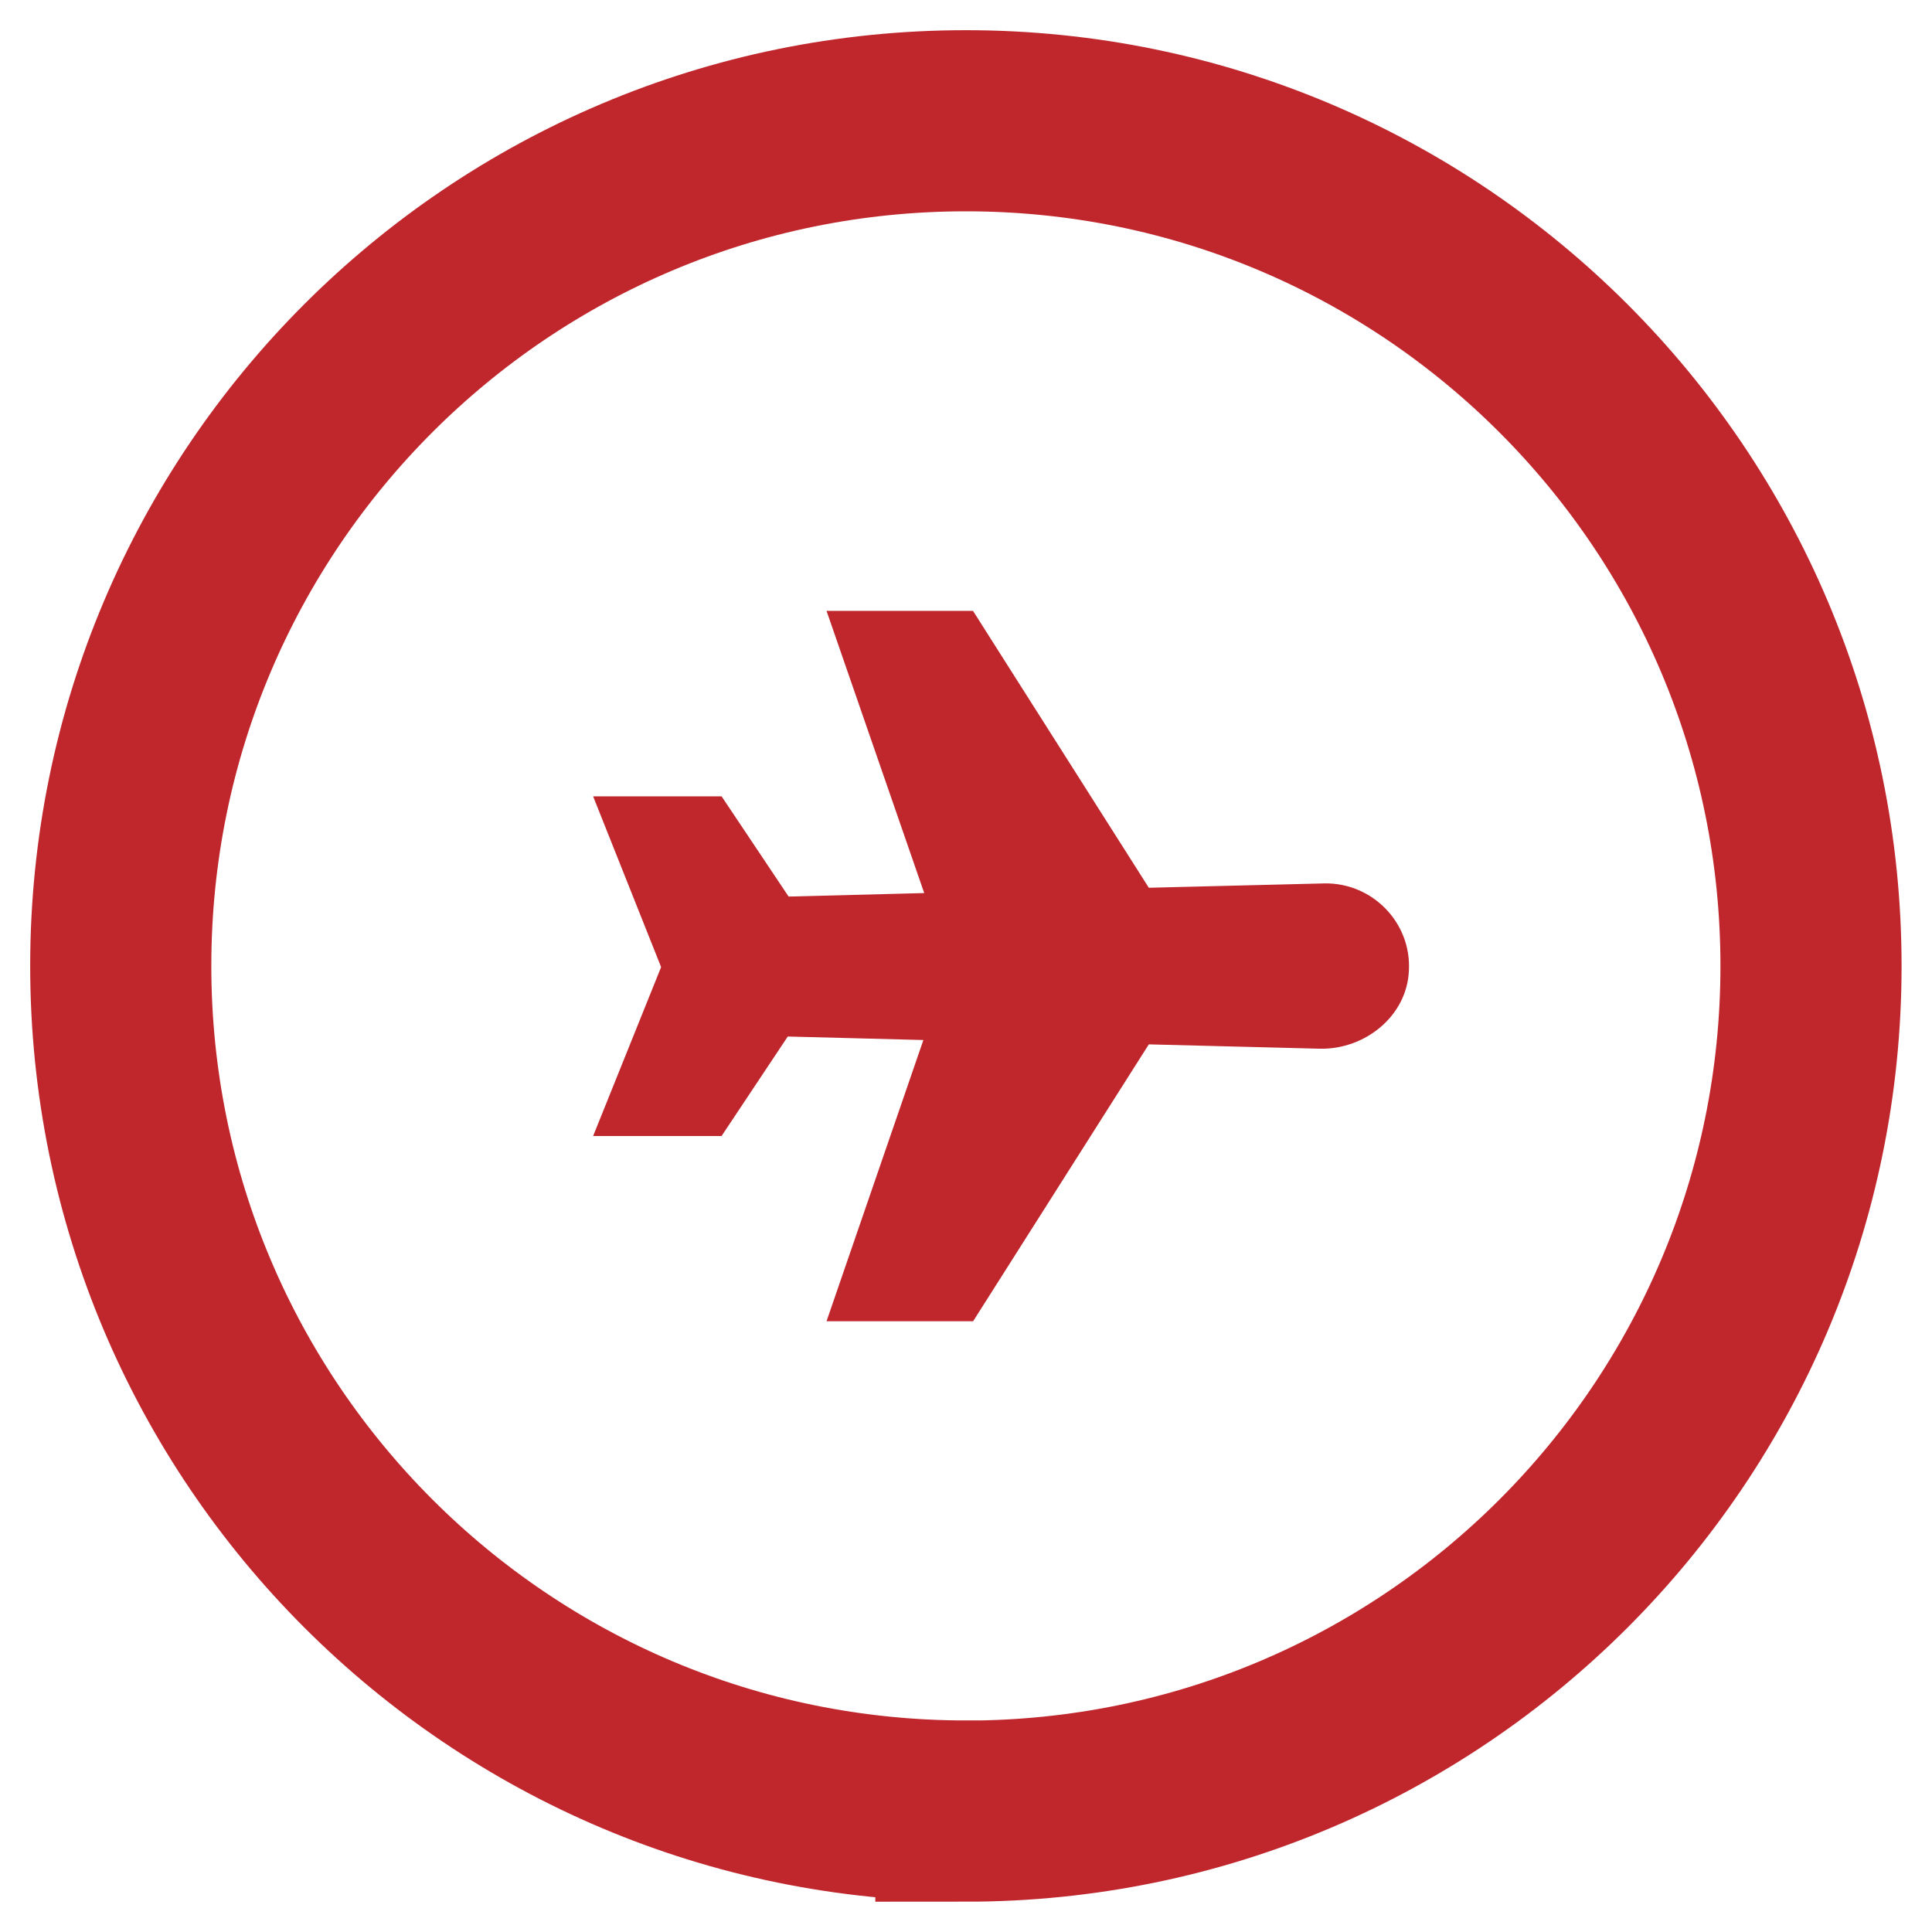 <?xml version="1.0" encoding="UTF-8"?>
<svg id="Layer_1" xmlns="http://www.w3.org/2000/svg" width="16" height="16" viewBox="0 0 16 16">
    <defs>
        <style>.cls-1{fill:none;stroke:#C0272D;stroke-width:1.5px;}.cls-2{fill:#C0272D;stroke-width:0px;}</style>
    </defs>
    <path class="cls-1"
          d="m7.999,14.999c3.866,0,6.999-3.134,6.999-6.999S11.865,1,7.999,1,1,4.134,1,7.999s3.134,6.999,6.999,6.999Z"/>
    <path class="cls-2"
          d="m5.977,9.406l.547-.822,1.123.029-.802,2.329h1.214l1.455-2.293,1.418.036c.375.007.721-.273.736-.648.021-.396-.303-.728-.7-.721l-1.454.036-1.456-2.293h-1.213s.809,2.337.809,2.337l-1.123.029-.555-.83h-1.064s.563,1.414.563,1.414l-.563,1.399h1.065Z"/>
</svg>